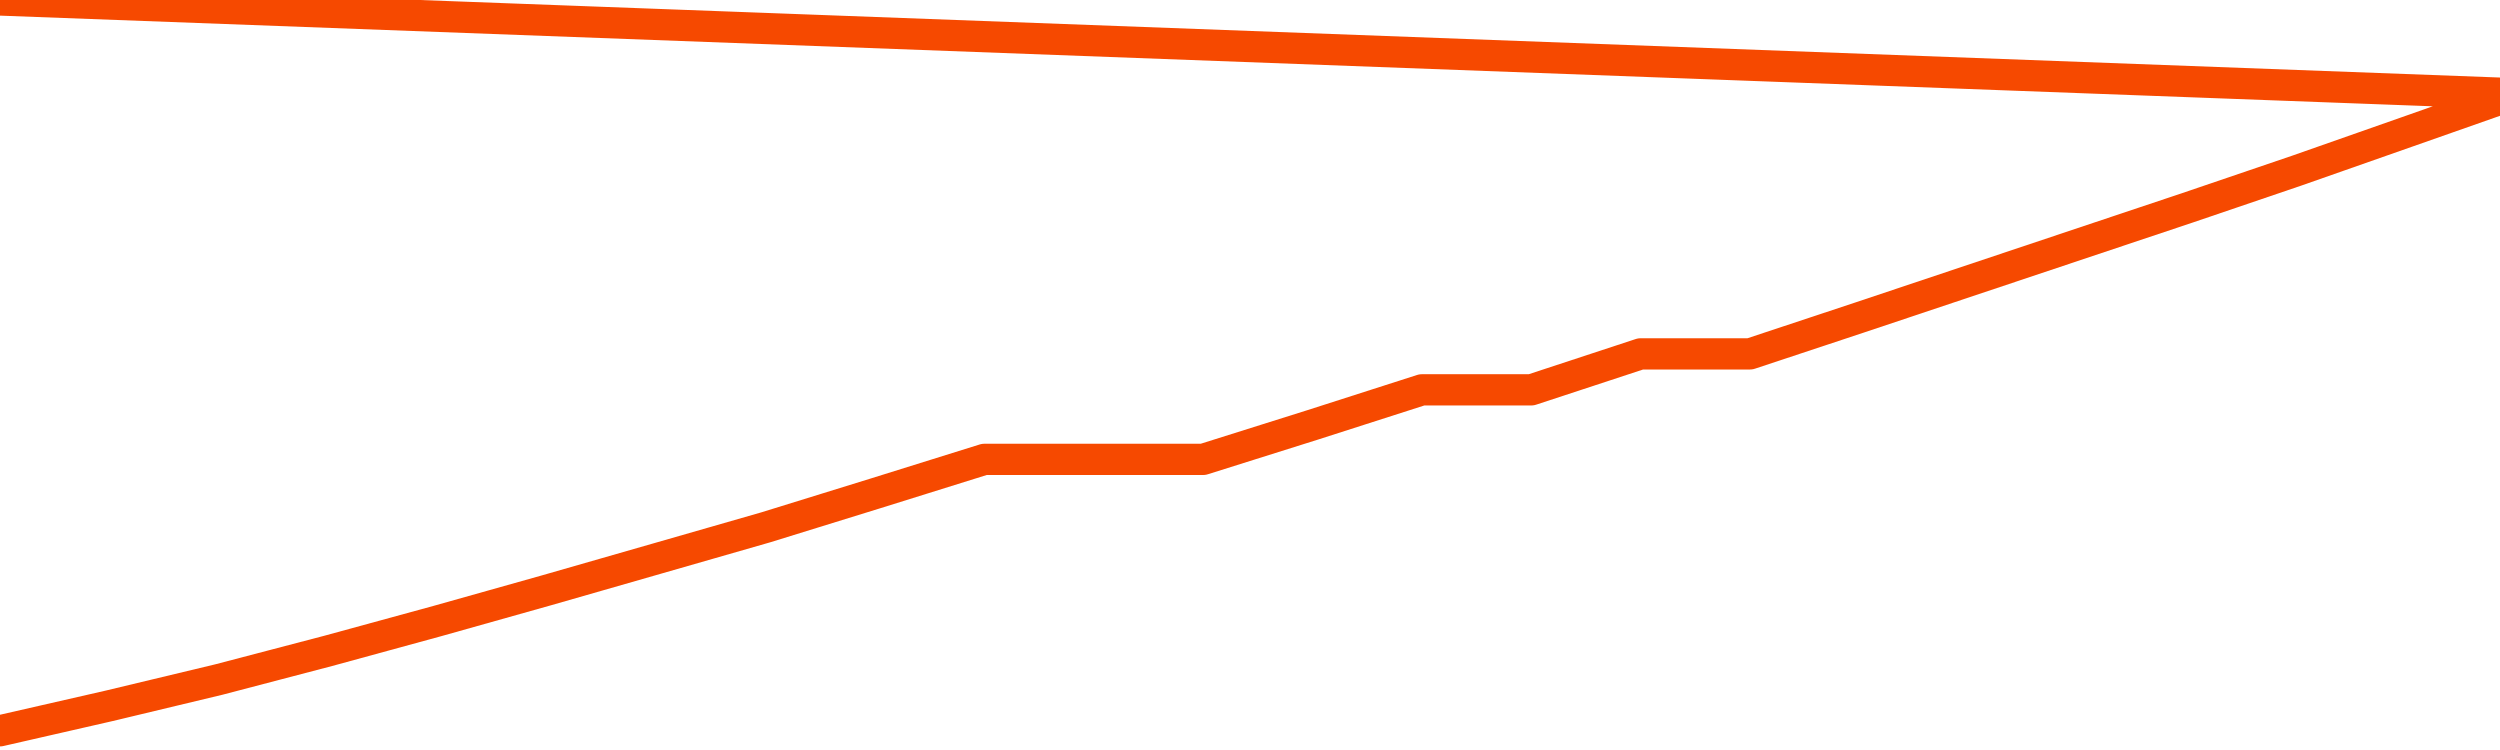       <svg
        version="1.1"
        xmlns="http://www.w3.org/2000/svg"
        width="80"
        height="24"
        viewBox="0 0 80 24">
        <path
          fill="url(#gradient)"
          fill-opacity="0.56"
          stroke="none"
          d="M 0,26 0.0,23.385 3.5,22.585 7.0,21.746 10.5,20.829 14.0,19.872 17.5,18.887 21.0,17.882 24.5,16.876 28.0,15.793 31.5,14.7 35.0,14.7 38.5,14.7 42.0,13.598 45.5,12.475 49.0,12.475 52.5,11.324 56.0,11.324 59.5,10.163 63.0,8.992 66.5,7.821 70.0,6.65 73.5,5.459 77.0,4.23 80.5,3.0 82,26 Z"
        />
        <path
          fill="none"
          stroke="#F64900"
          stroke-width="1"
          stroke-linejoin="round"
          stroke-linecap="round"
          d="M 0.0,23.385 3.5,22.585 7.0,21.746 10.5,20.829 14.0,19.872 17.5,18.887 21.0,17.882 24.5,16.876 28.0,15.793 31.5,14.7 35.0,14.7 38.5,14.7 42.0,13.598 45.5,12.475 49.0,12.475 52.5,11.324 56.0,11.324 59.5,10.163 63.0,8.992 66.5,7.821 70.0,6.65 73.5,5.459 77.0,4.23 80.5,3.0.join(' ') }"
        />
      </svg>
